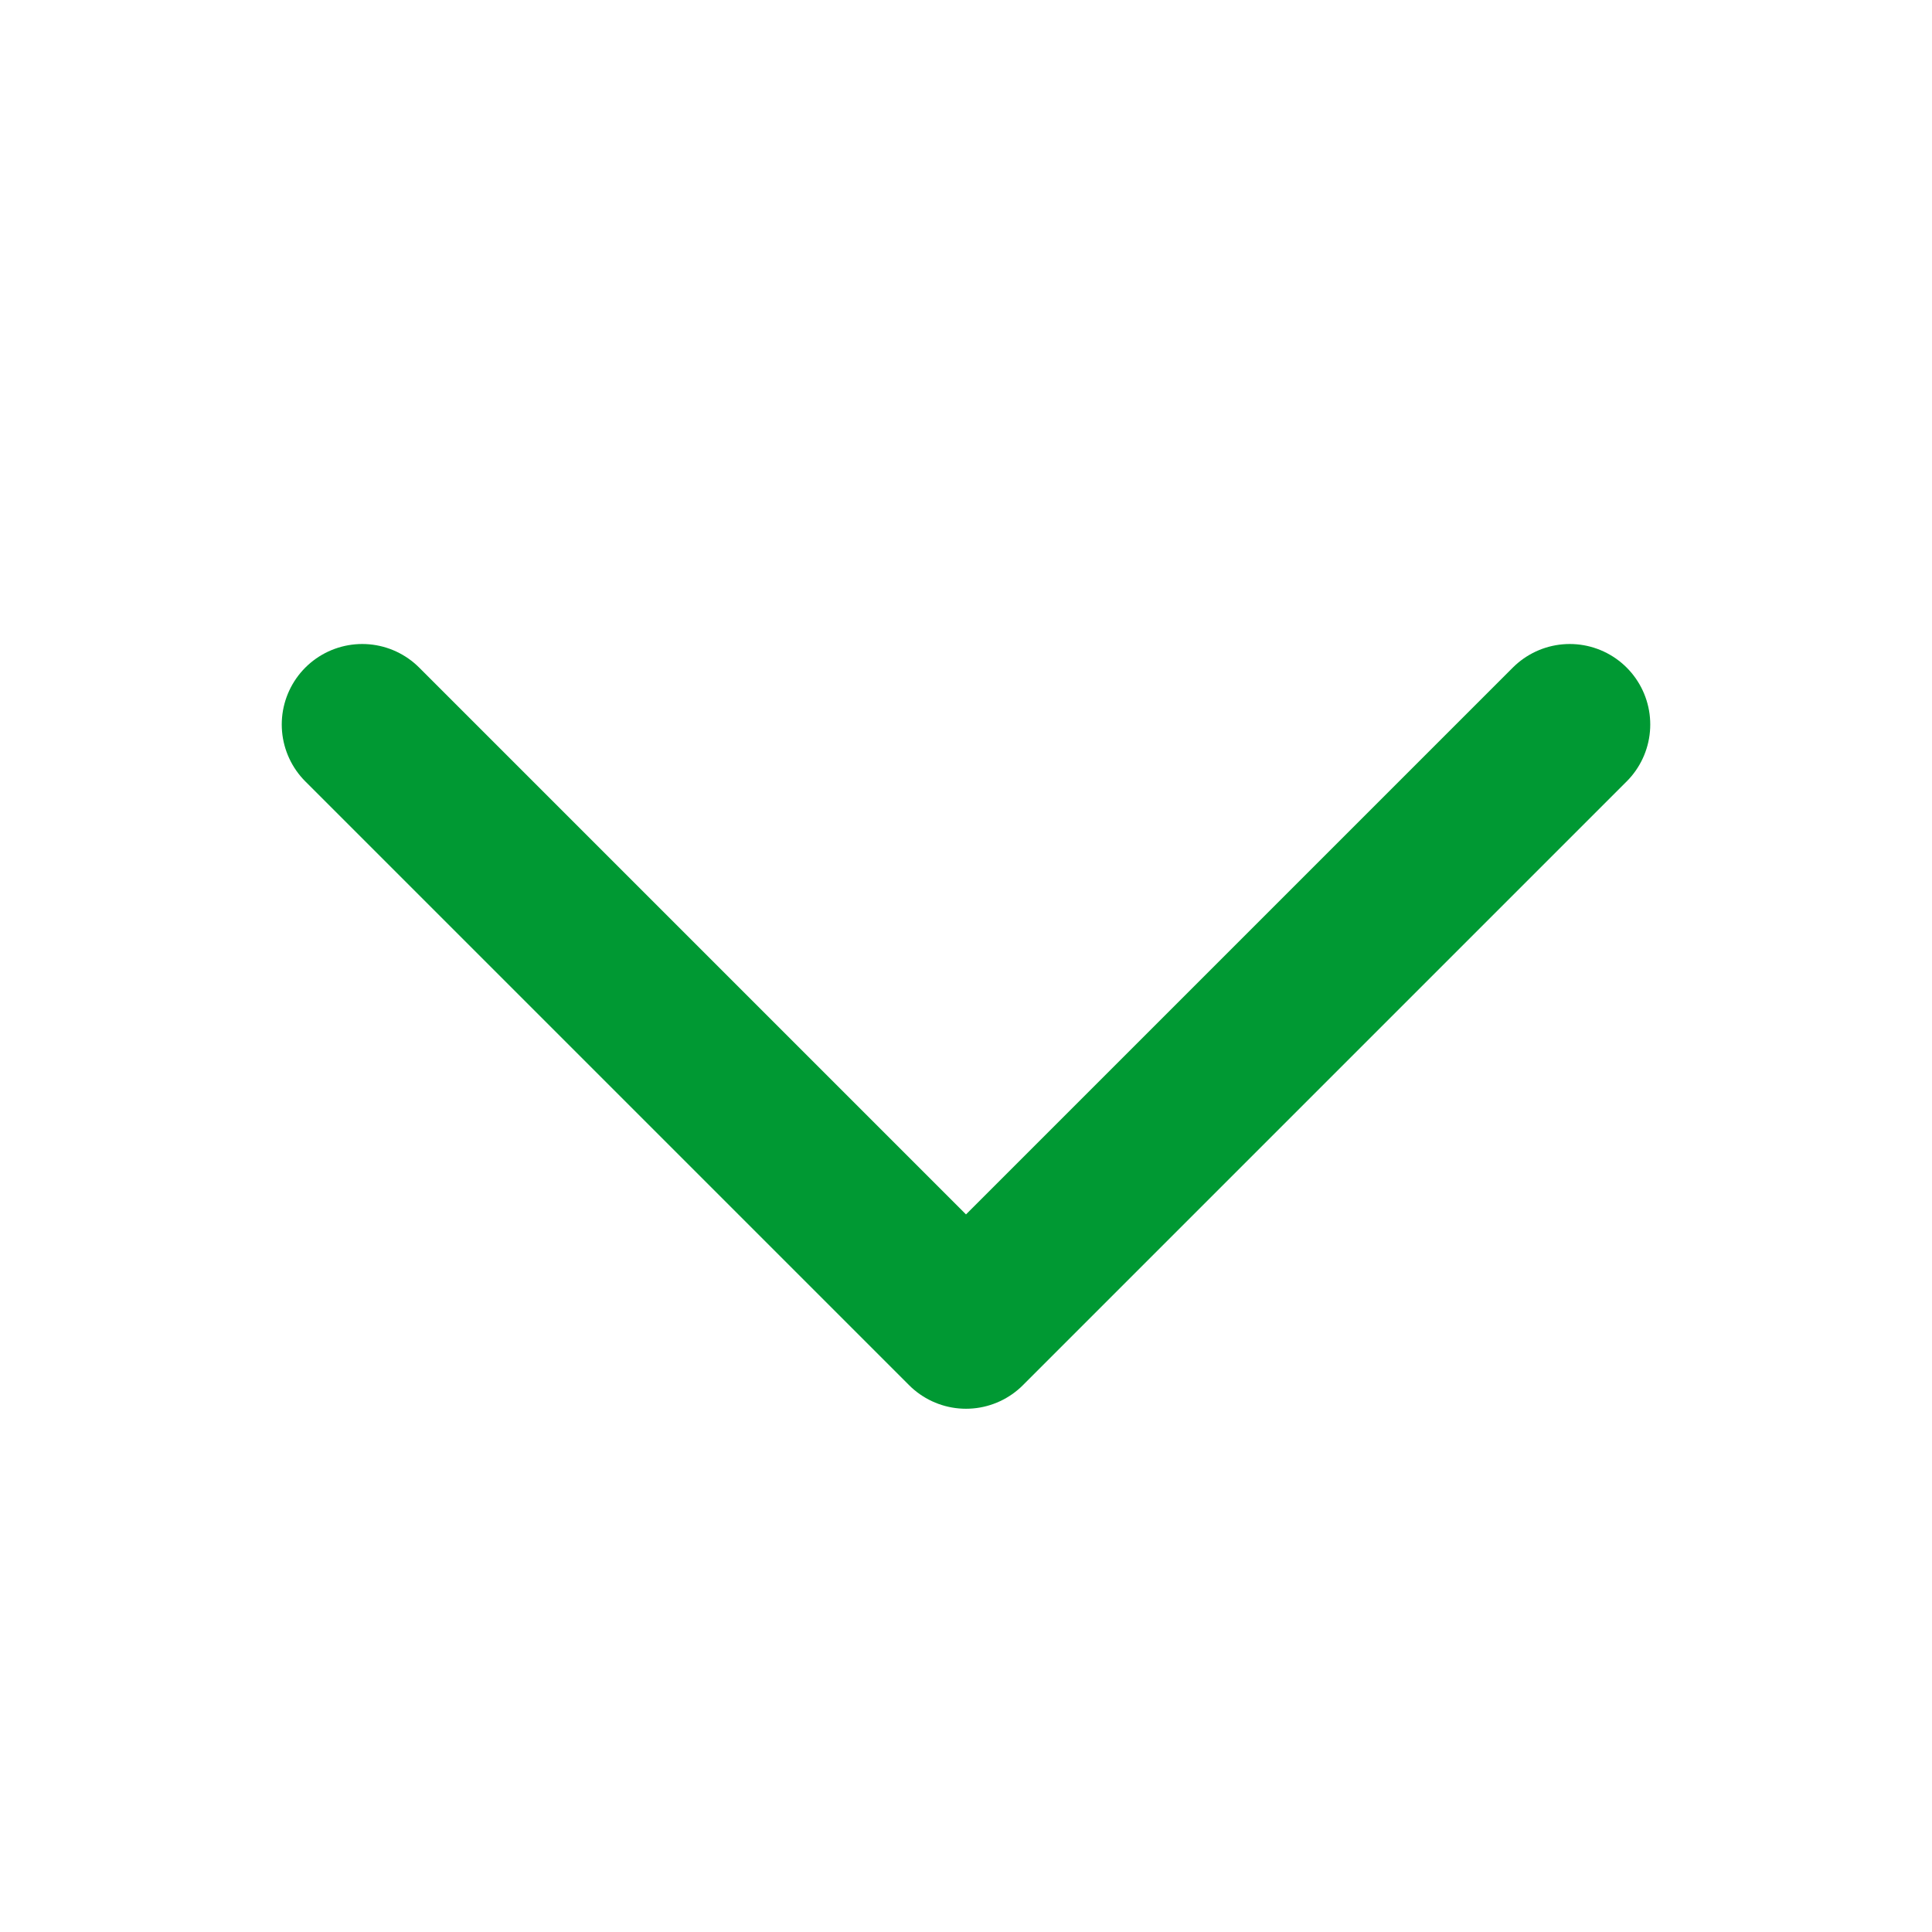 <svg width="24" height="24" viewBox="0 0 24 24" fill="none" xmlns="http://www.w3.org/2000/svg">
  <path d="M19.5 9L12 16.5L4.5 9" stroke="#009933" stroke-width="2" stroke-miterlimit="10" stroke-linecap="round" stroke-linejoin="round"/>
</svg>
